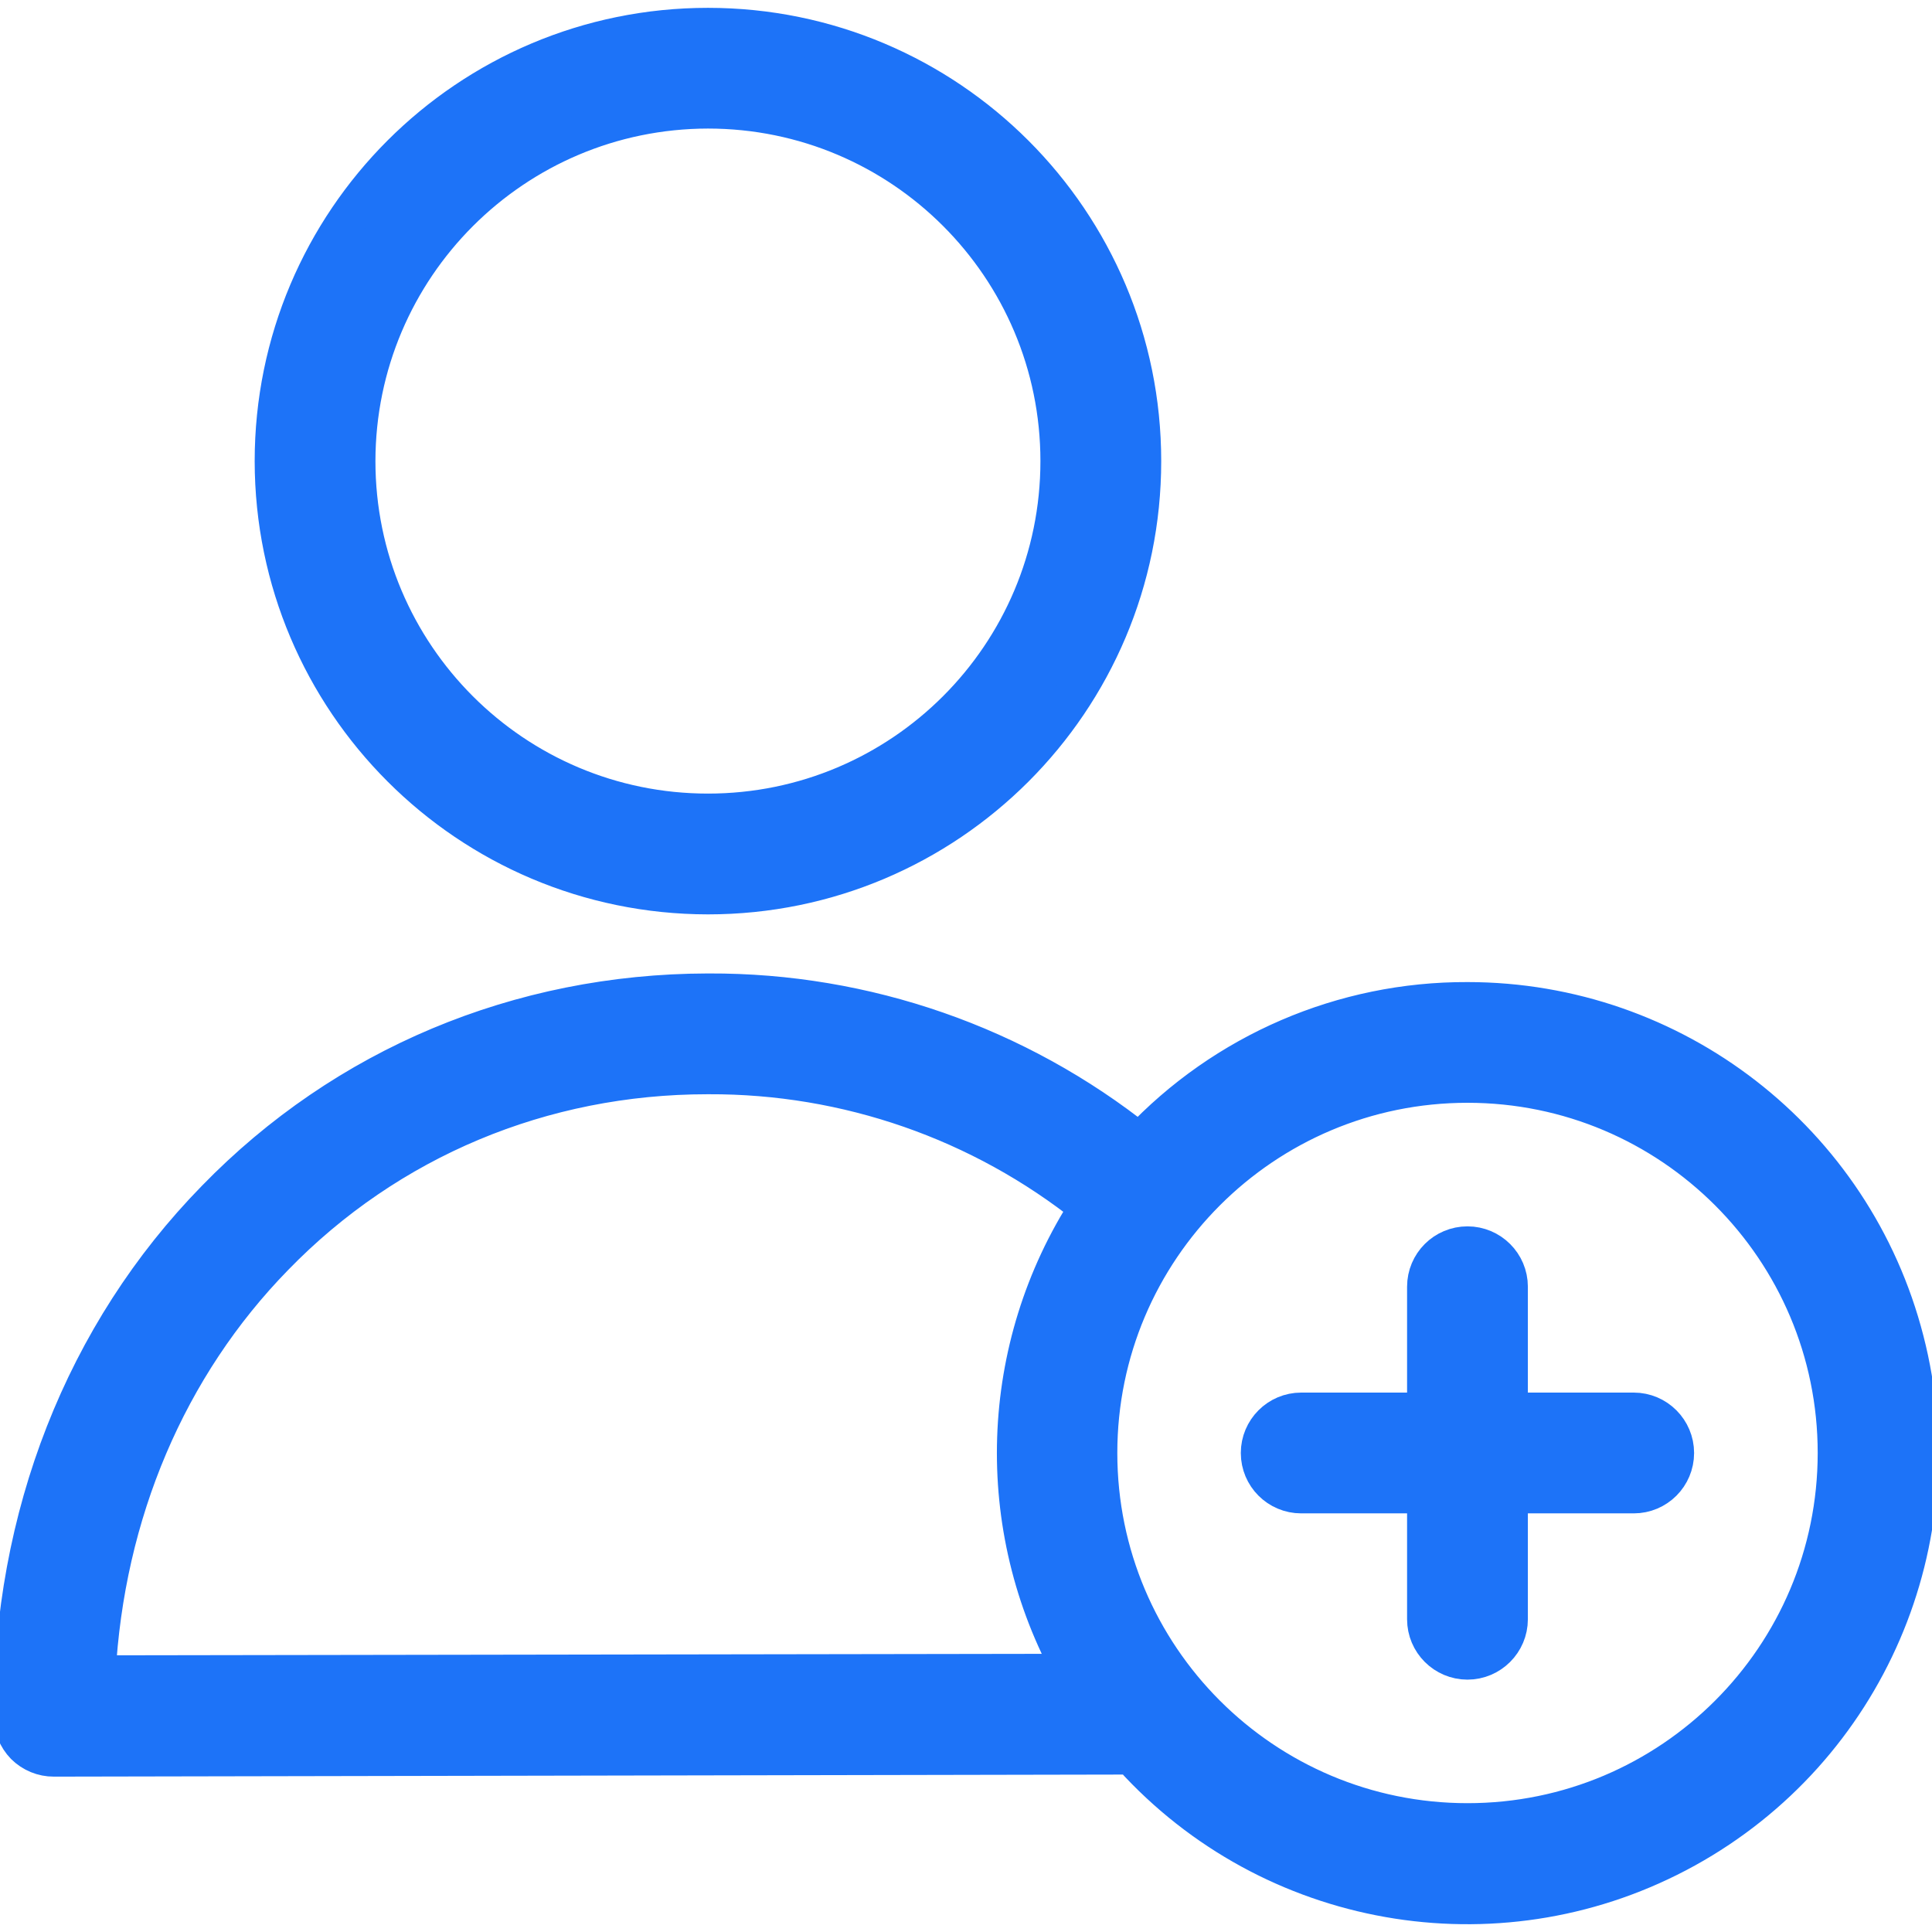 <?xml version="1.0" encoding="utf-8"?>
<!-- Generator: Adobe Illustrator 15.1.0, SVG Export Plug-In . SVG Version: 6.00 Build 0)  -->
<!DOCTYPE svg PUBLIC "-//W3C//DTD SVG 1.1//EN" "http://www.w3.org/Graphics/SVG/1.1/DTD/svg11.dtd">
<svg version="1.1" id="Layer_1" xmlns="http://www.w3.org/2000/svg" xmlns:xlink="http://www.w3.org/1999/xlink" x="0px" y="0px"
	 width="50px" height="50px" viewBox="0 0 50 50" enable-background="new 0 0 50 50" xml:space="preserve">
<g>
	<path fill="#1D73F8" stroke="#1D73F8" stroke-miterlimit="10" d="M37.979,25.916c-3.215-0.012-6.289,1.313-8.49,3.656
		c-3.164-2.525-7.097-3.895-11.146-3.879h-0.032c-4.866,0.011-9.382,1.902-12.729,5.346c-3.4,3.475-5.259,8.223-5.249,13.376
		c0.002,0.283,0.112,0.552,0.308,0.755c0.2,0.198,0.471,0.311,0.754,0.309l27.89-0.054c0.064,0.073,0.128,0.138,0.191,0.214
		c3.662,3.873,9.481,4.78,14.148,2.202c4.668-2.579,7-7.987,5.669-13.149C47.966,29.525,43.311,25.917,37.979,25.916z M2.49,43.34
		c0.224-4.175,1.839-7.988,4.611-10.824c2.943-3.029,6.928-4.697,11.209-4.697h0.032c3.573-0.014,7.044,1.193,9.838,3.422
		c-2.354,3.635-2.509,8.273-0.402,12.059L2.49,43.34z M37.979,47.166c-5.281,0-9.563-4.28-9.563-9.563
		c0-5.28,4.282-9.563,9.563-9.563c5.28,0,9.563,4.282,9.563,9.563C47.541,42.886,43.26,47.166,37.979,47.166z"/>
	<path fill="#1D73F8" stroke="#1D73F8" stroke-miterlimit="10" d="M18.322,23.164c6.202,0,11.23-5.028,11.23-11.23
		c0-6.203-5.029-11.231-11.23-11.231c-6.204,0-11.231,5.028-11.231,11.231C7.097,18.133,12.121,23.158,18.322,23.164z M18.322,2.827
		c5.029,0,9.104,4.077,9.104,9.106c0,5.028-4.076,9.105-9.104,9.105c-5.03,0-9.106-4.077-9.106-9.105
		C9.222,6.907,13.295,2.834,18.322,2.827z"/>
	<path fill="#1D73F8" stroke="#1D73F8" stroke-miterlimit="10" d="M42.281,36.54h-3.24V33.3c0-0.588-0.479-1.062-1.063-1.062
		c-0.588,0-1.063,0.474-1.063,1.062v3.24h-3.24c-0.588,0-1.063,0.478-1.063,1.063c0,0.588,0.476,1.063,1.063,1.063h3.24v3.24
		c0,0.587,0.477,1.063,1.063,1.063c0.584,0,1.063-0.476,1.063-1.063v-3.24h3.24c0.587,0,1.062-0.475,1.062-1.063
		C43.343,37.018,42.868,36.54,42.281,36.54z"/>
</g>
</svg>
